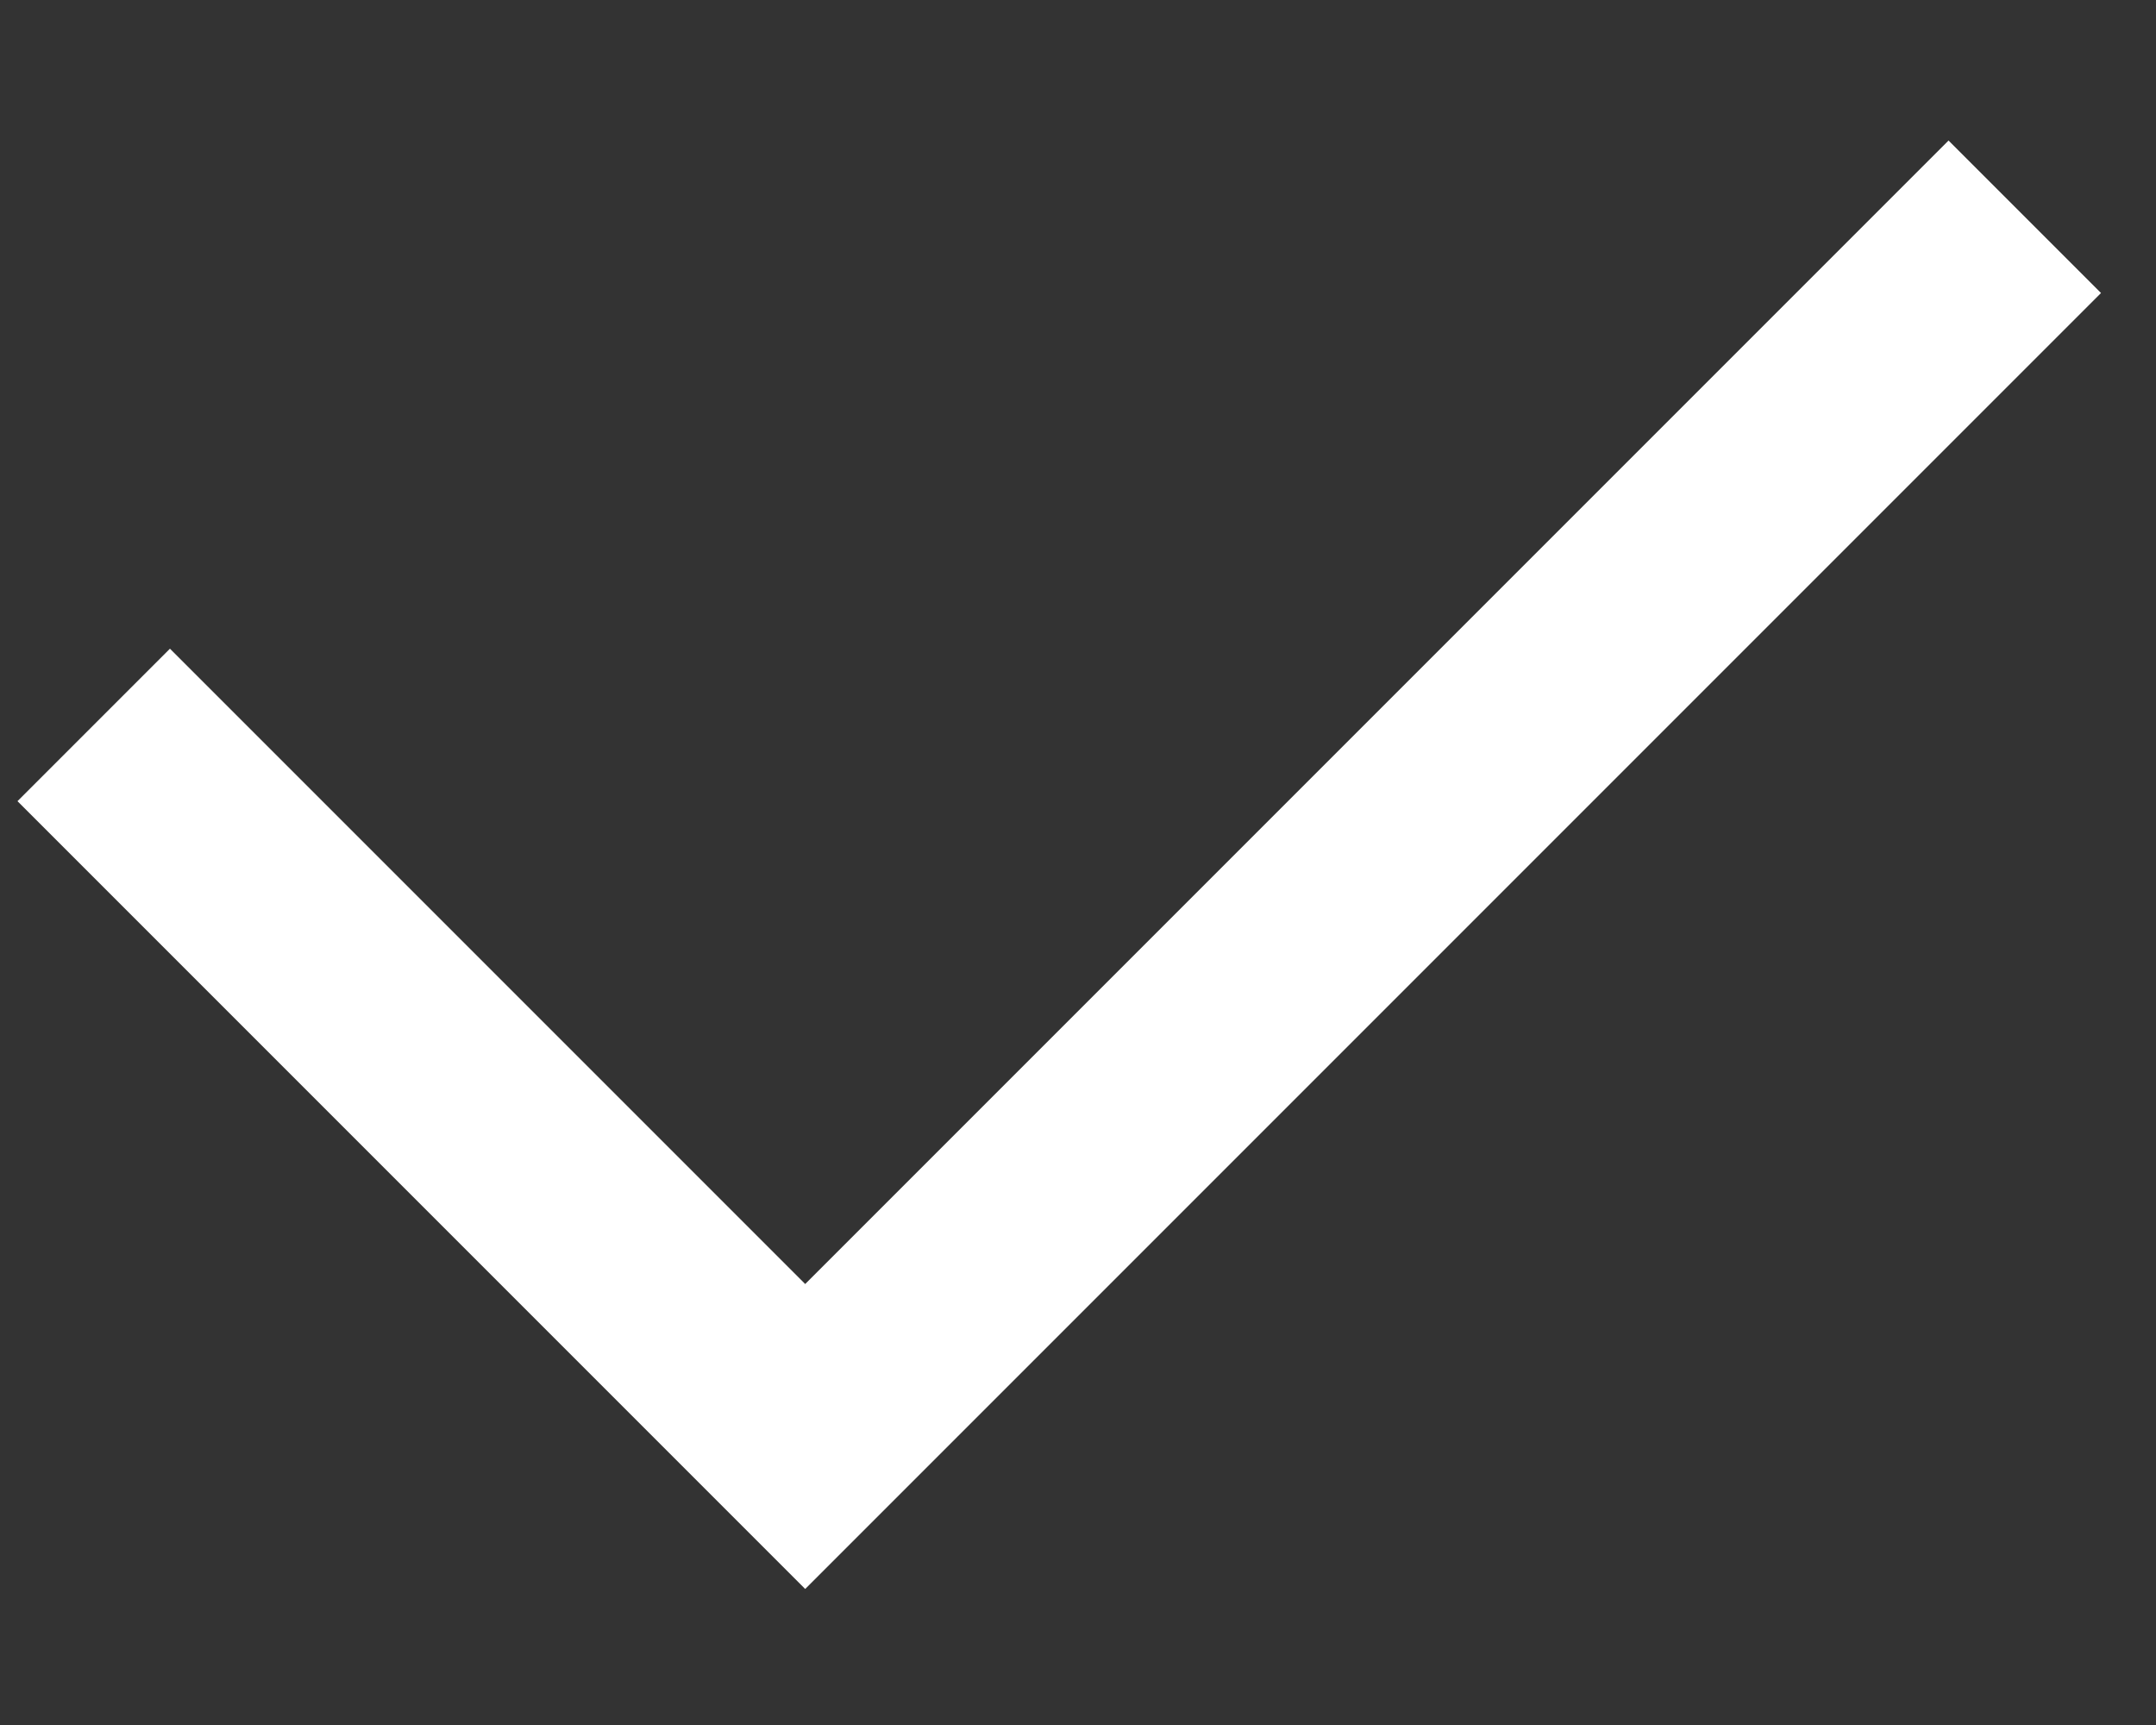 <svg width="15" height="12" viewBox="0 0 15 12" fill="none"
    xmlns="http://www.w3.org/2000/svg">
    <rect x="0" y="0" width="15" height="12" fill="#333333" stroke="none"/>
    <path d="M0.652 5.043L5.602 9.993L14.087 1.508" stroke="white" stroke-width="1.5"/>
</svg>
